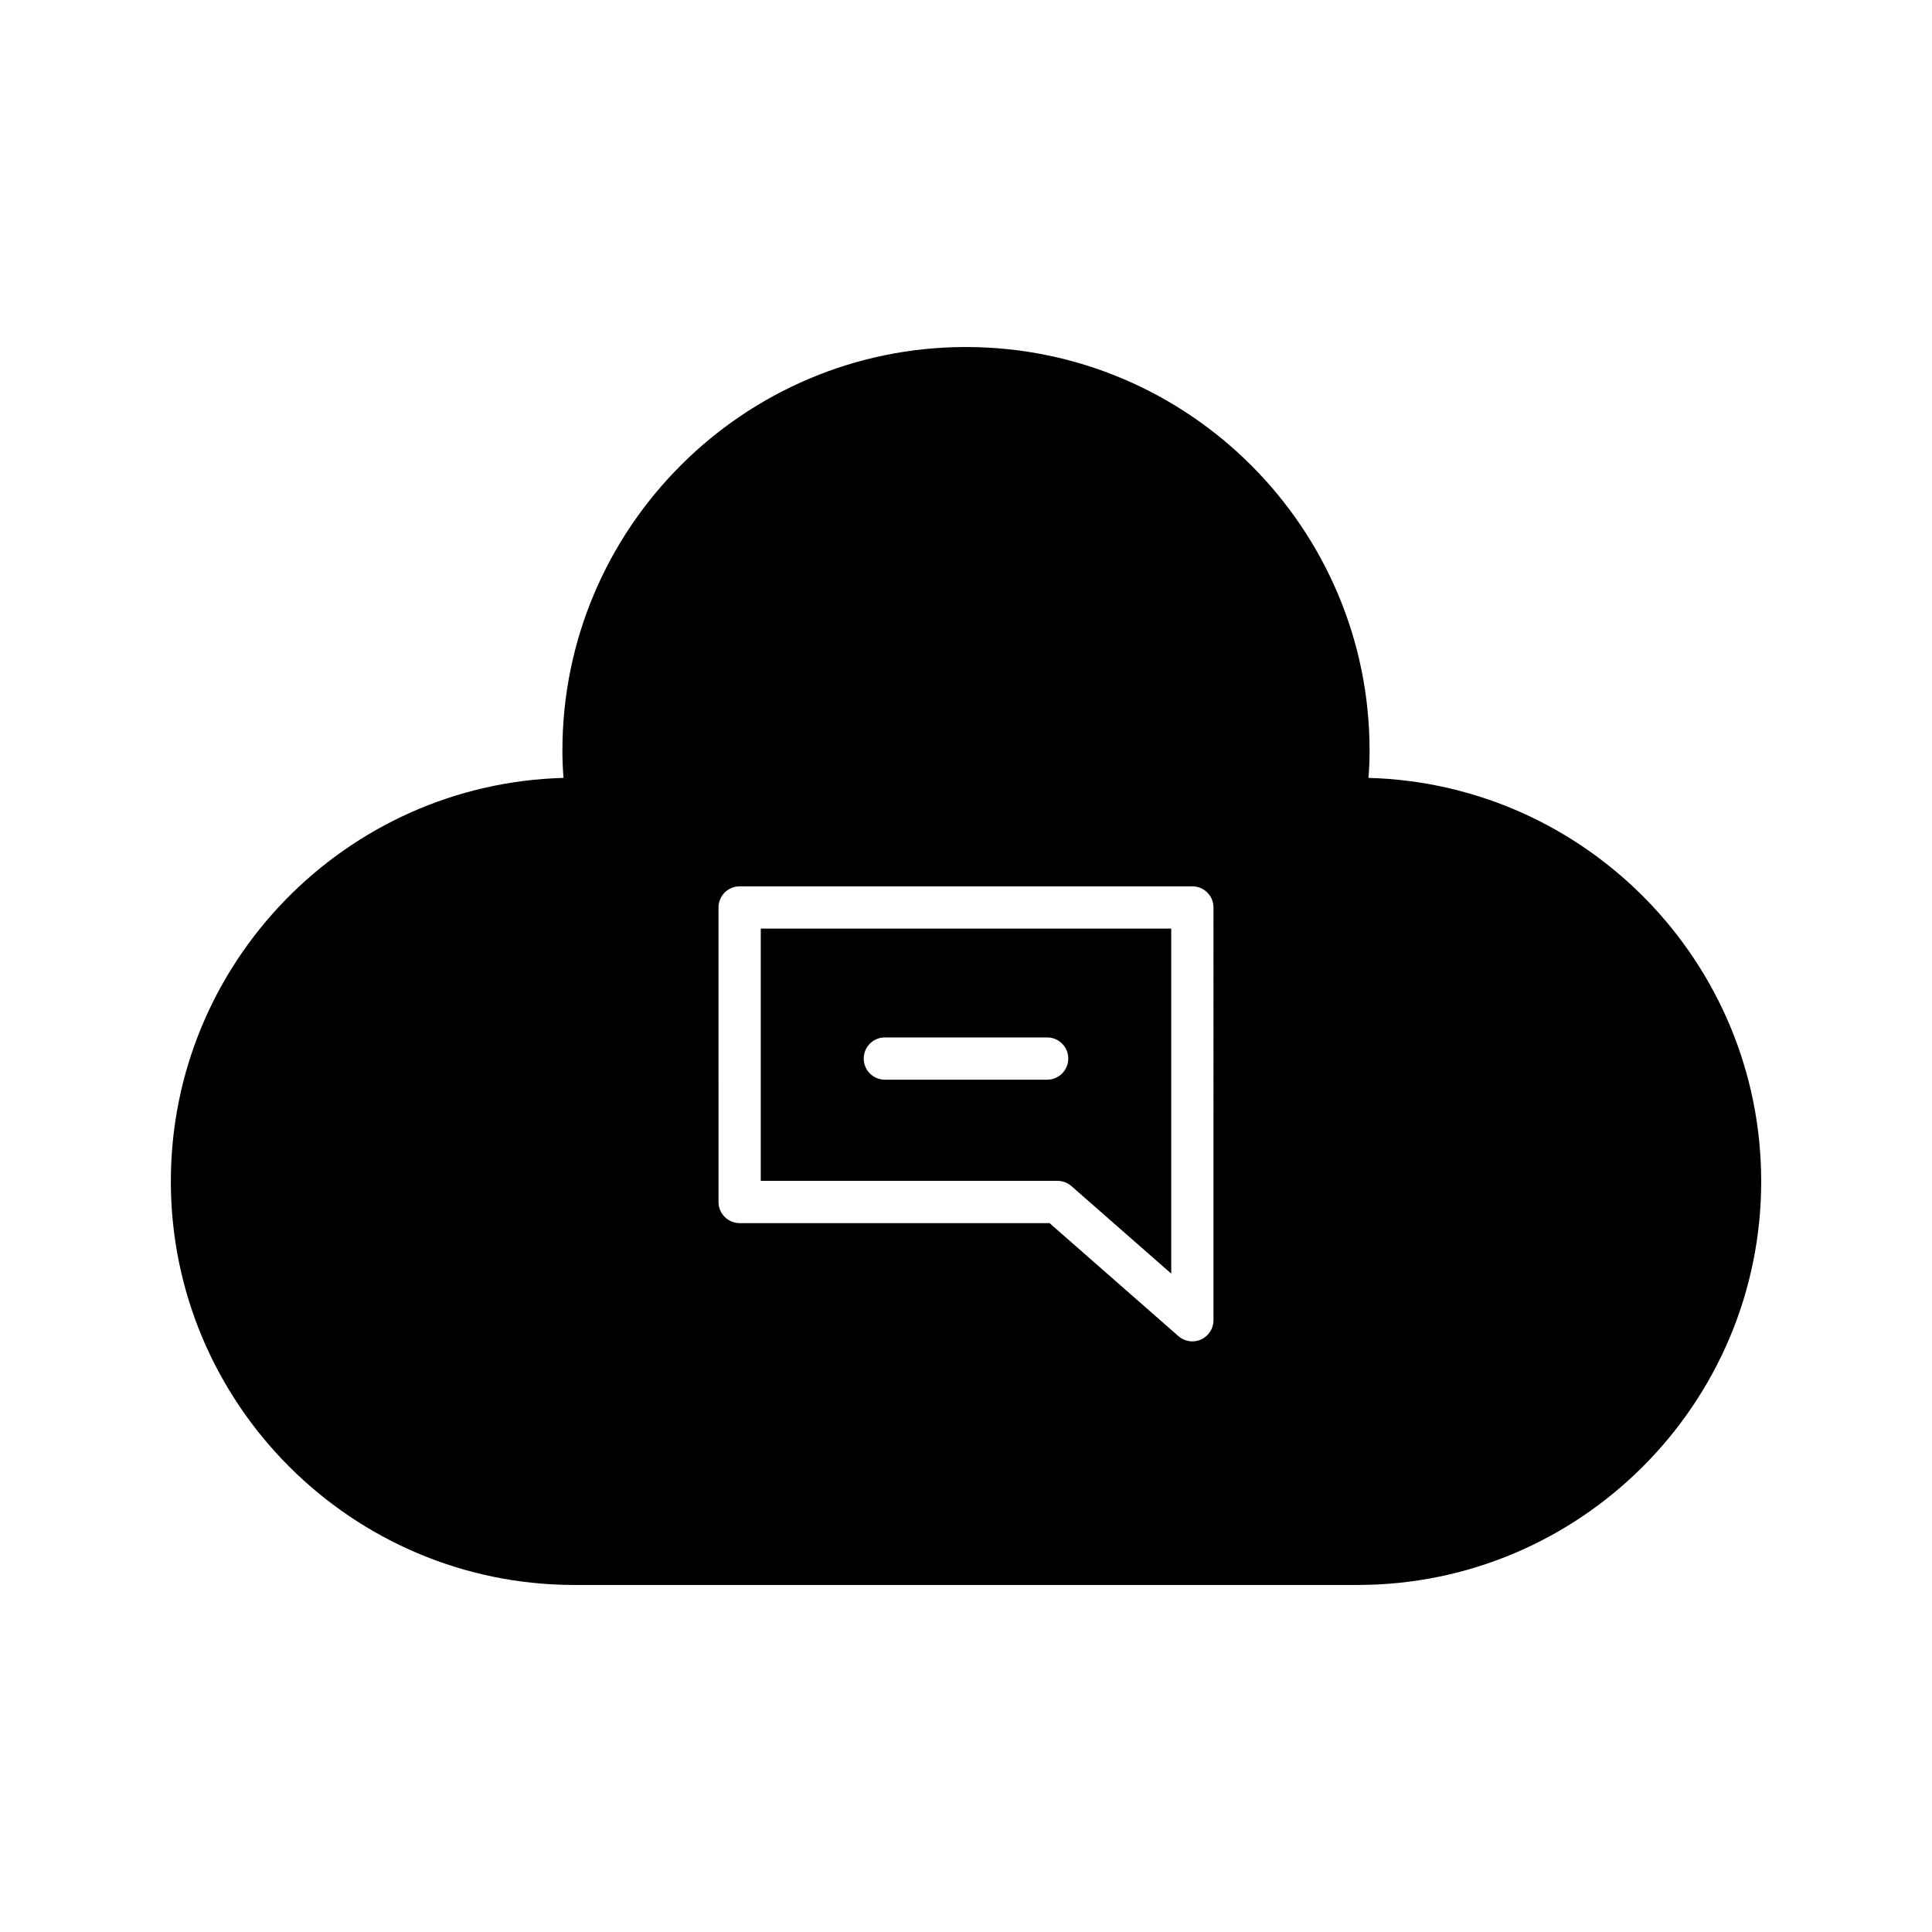 <?xml version="1.0" encoding="UTF-8"?>
<!-- Uploaded to: SVG Repo, www.svgrepo.com, Generator: SVG Repo Mixer Tools -->
<svg fill="#000000" width="800px" height="800px" version="1.1" viewBox="144 144 512 512" xmlns="http://www.w3.org/2000/svg">
 <g>
  <path d="m506.66 350.15c0.195-2.531 0.293-4.902 0.293-7.227 0-58.977-47.98-106.96-106.96-106.96-58.973 0-106.95 47.984-106.95 106.96 0 2.324 0.094 4.695 0.293 7.227-57.645 1.543-104.06 48.91-104.06 106.92 0 58.973 47.98 106.96 106.96 106.96h207.54c58.973 0 106.96-47.98 106.96-106.96-0.004-58.008-46.426-105.38-104.07-106.92zm-41.074 143.73c0 2.199-1.285 4.191-3.289 5.102-0.738 0.332-1.527 0.496-2.309 0.496-1.332 0-2.648-0.477-3.691-1.387l-34.16-29.953h-82.125c-3.09 0-5.598-2.504-5.598-5.598l-0.004-78.051c0-3.094 2.508-5.598 5.598-5.598h119.98c3.09 0 5.598 2.504 5.598 5.598z"/>
  <path d="m345.61 456.94h78.637c1.359 0 2.672 0.492 3.691 1.387l26.453 23.195v-91.438h-108.78zm32.883-38.008h43.012c3.09 0 5.598 2.504 5.598 5.598s-2.508 5.598-5.598 5.598h-43.012c-3.09 0-5.598-2.504-5.598-5.598s2.508-5.598 5.598-5.598z"/>
 </g>
</svg>